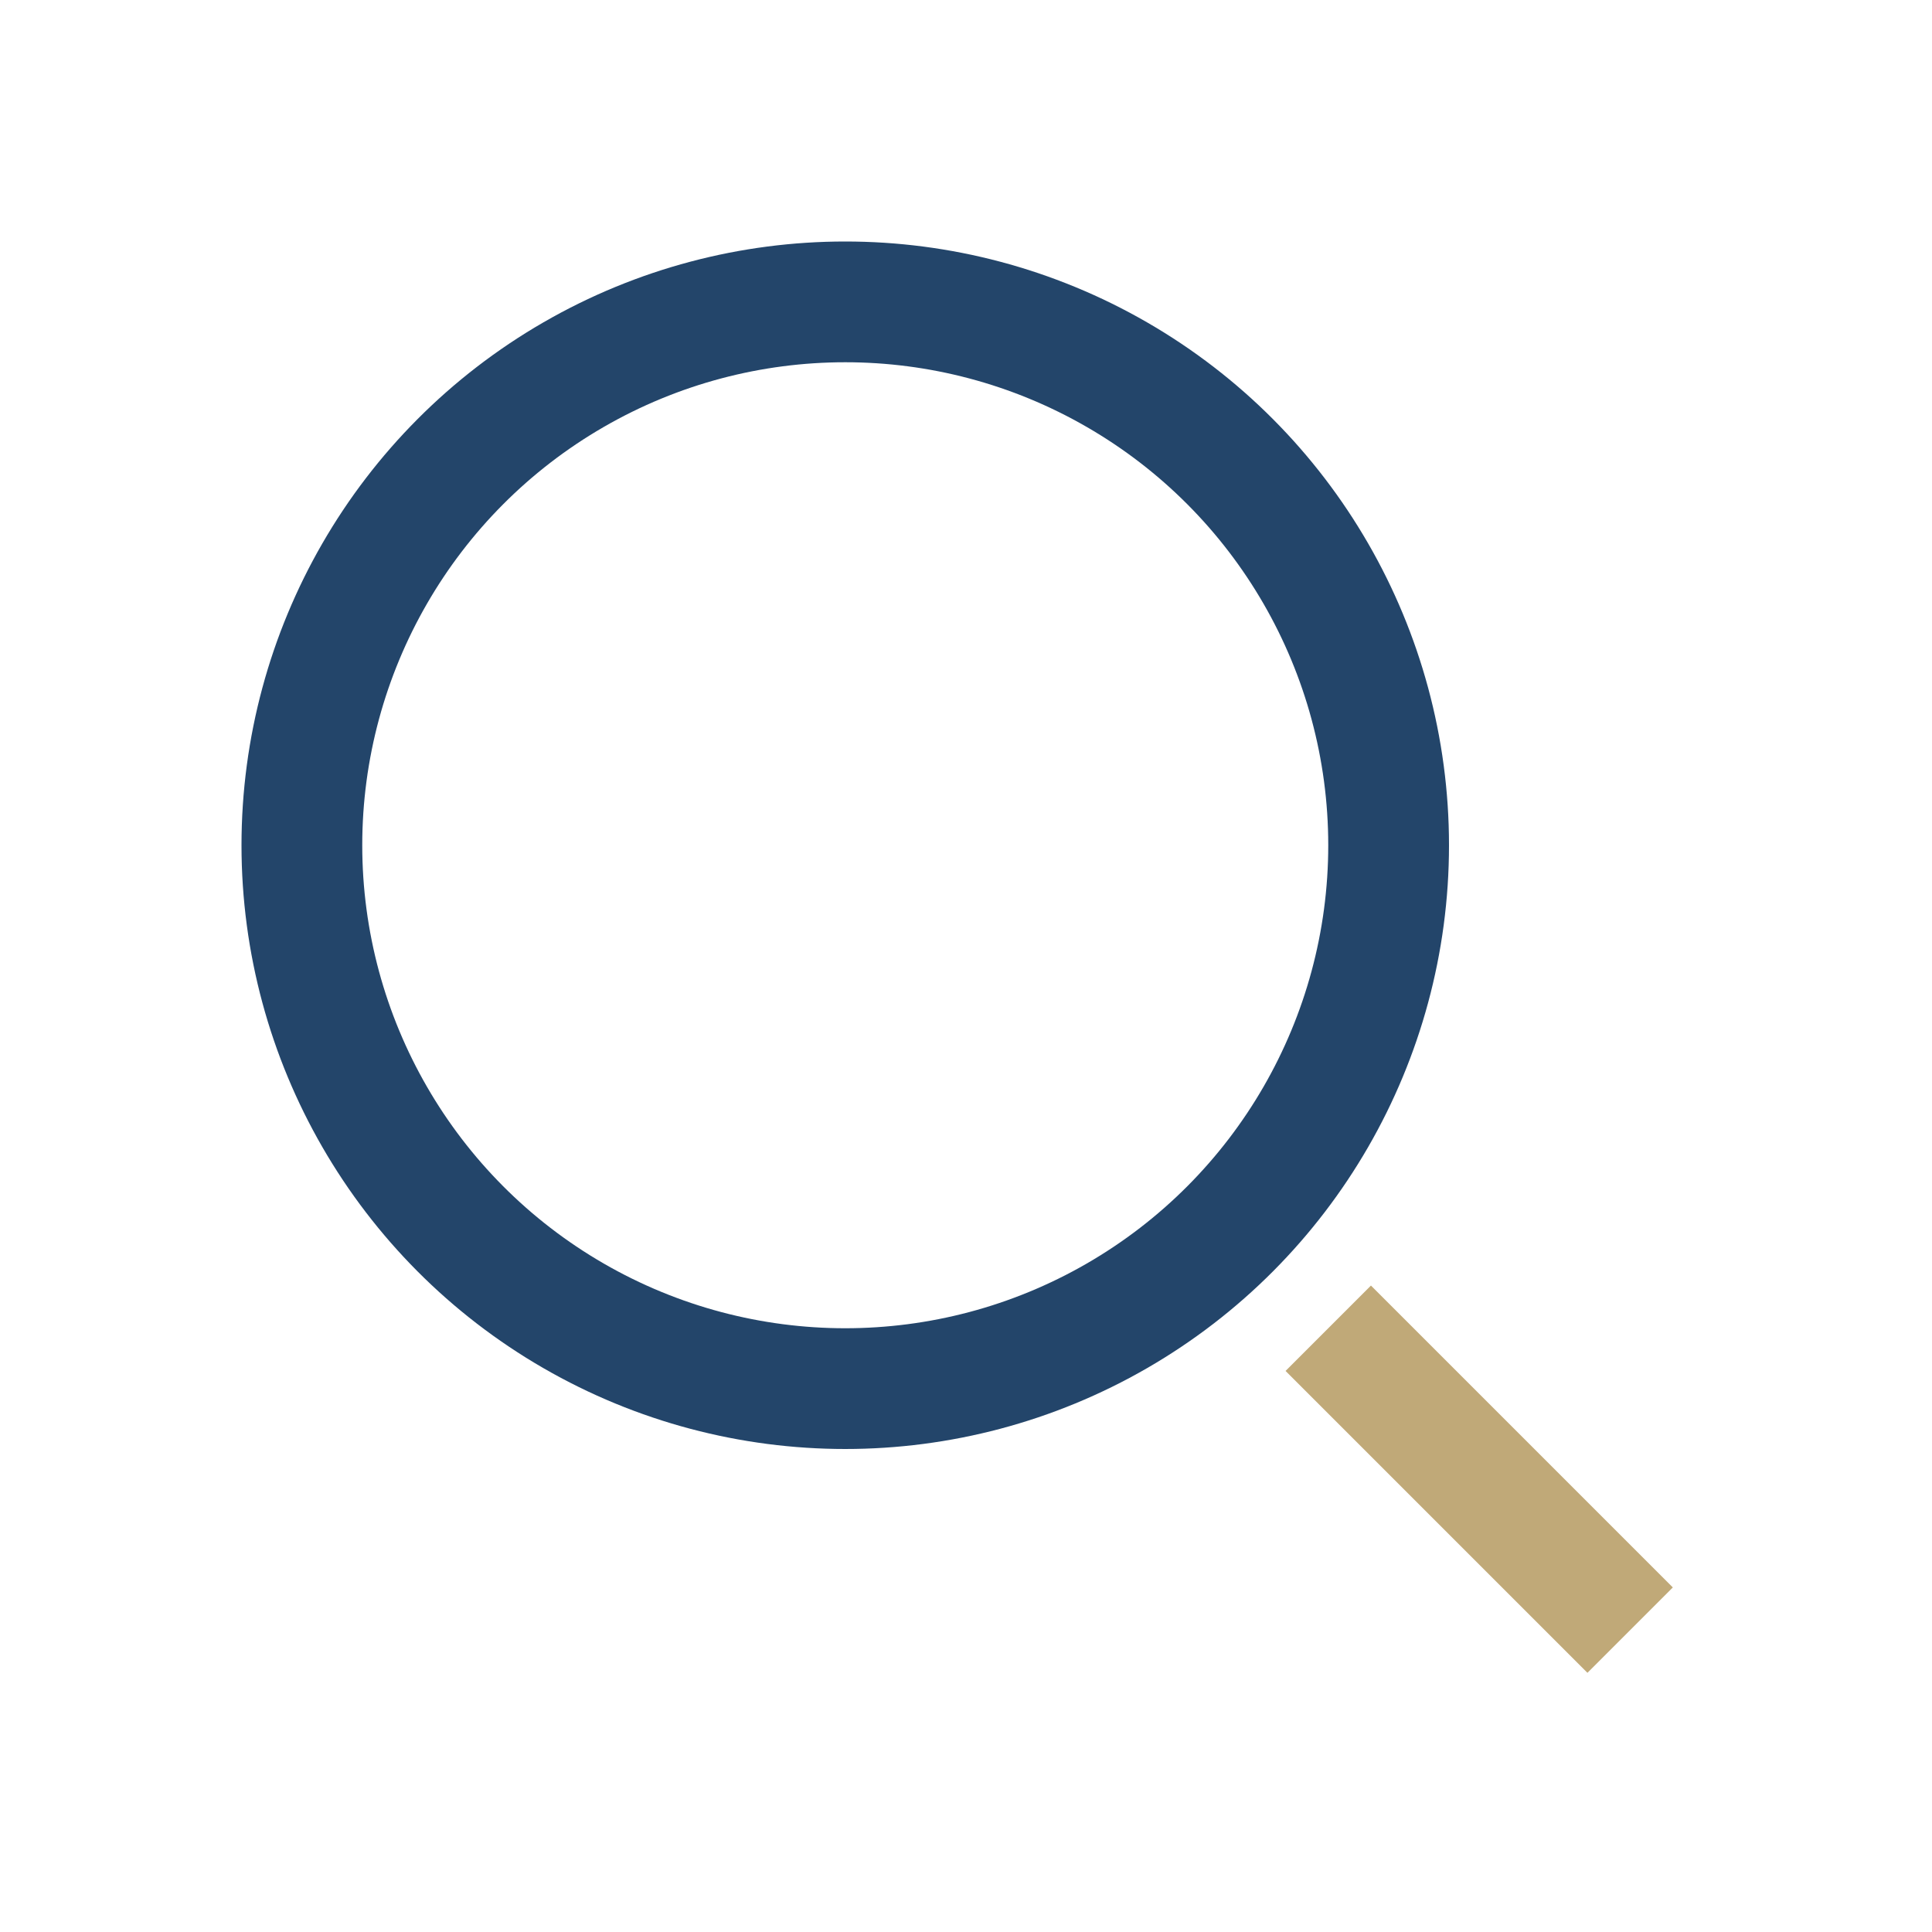<?xml version="1.0" encoding="UTF-8"?>
<svg xmlns="http://www.w3.org/2000/svg" width="32" height="32" viewBox="0 0 32 32"><circle cx="14" cy="14" r="9" stroke="#23456A" stroke-width="2" fill="none"/><path d="M22 22l5 5" stroke="#C0A978" stroke-width="2"/></svg>